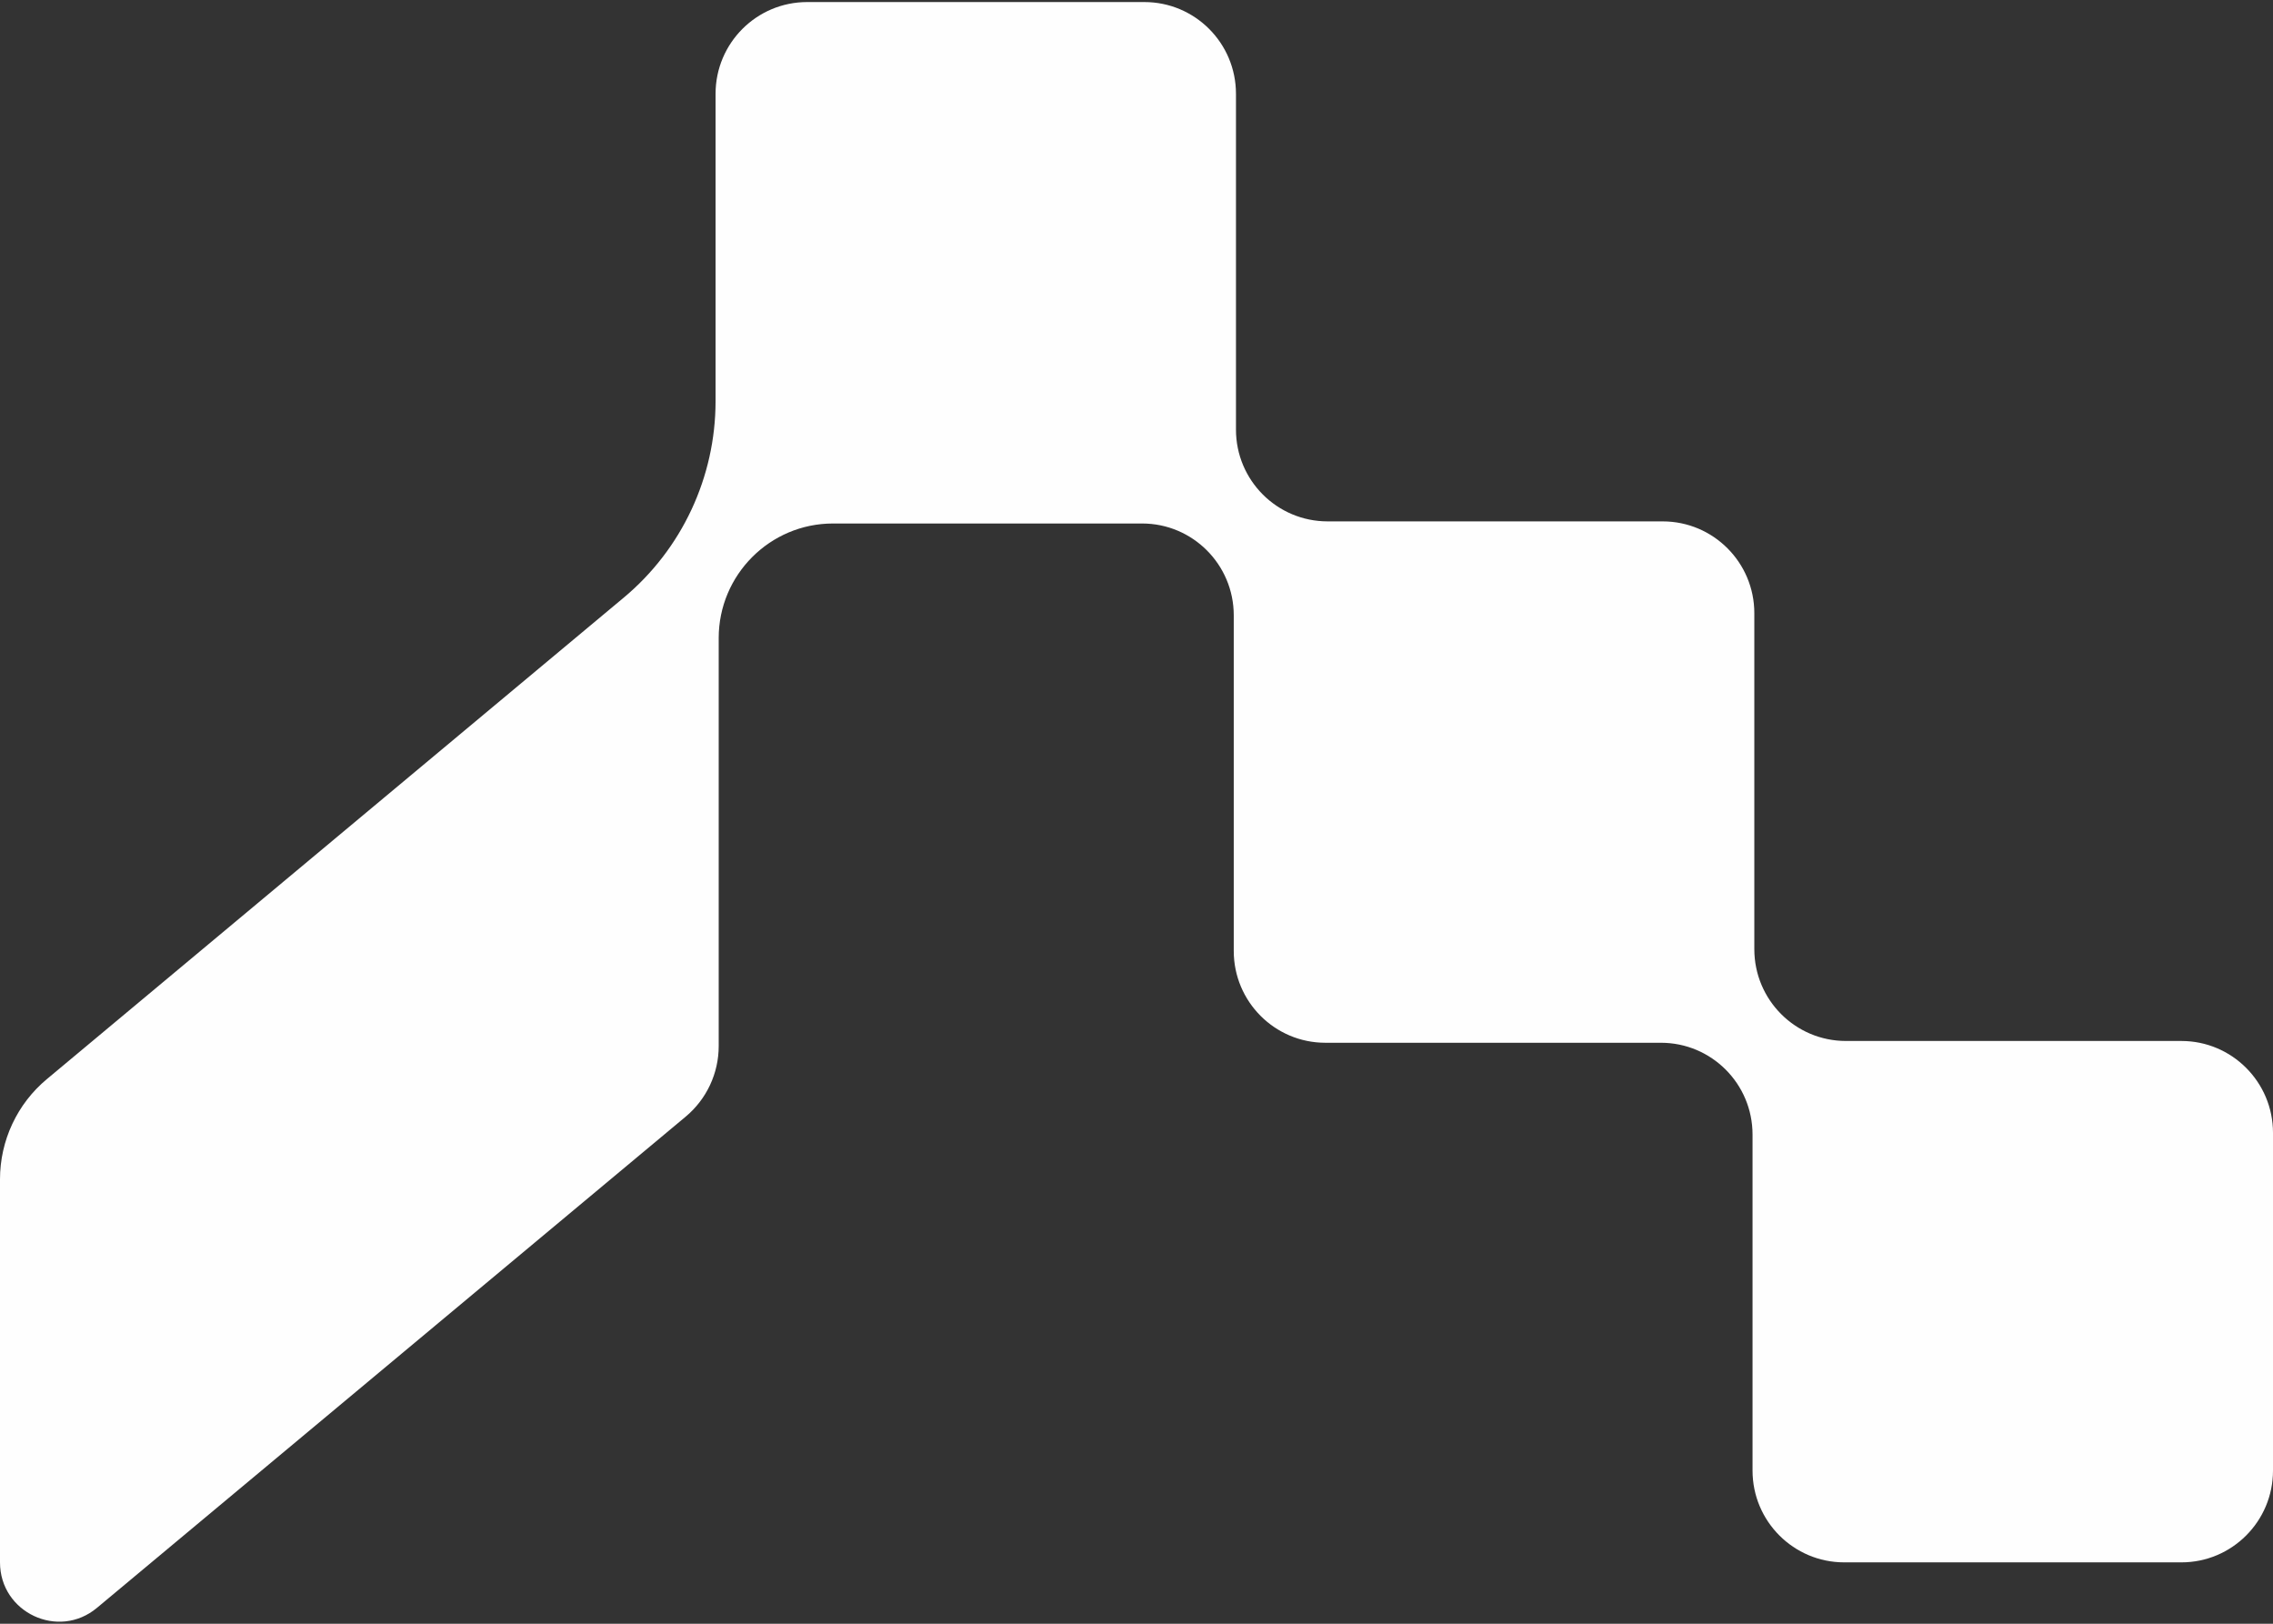 <svg width="42" height="30" viewBox="0 0 42 30" fill="none" xmlns="http://www.w3.org/2000/svg">
<rect x="0" y="0" width="42" height="30" fill="#333333" stroke="none"/>
<path d="M40.309 19.233H34.109C33.174 19.233 32.416 18.474 32.416 17.537V11.329C32.416 10.393 31.658 9.633 30.722 9.633H24.532C23.596 9.633 22.838 8.874 22.838 7.937V1.734C22.838 0.797 22.081 0.038 21.145 0.038H14.915C13.98 0.038 13.222 0.797 13.222 1.734V7.413C13.222 8.814 12.6 10.146 11.524 11.043L0.869 19.935C0.318 20.392 0 21.073 0 21.788V28.866C0 29.794 1.081 30.301 1.792 29.706L12.669 20.632C13.056 20.309 13.28 19.831 13.28 19.328V11.789C13.28 10.621 14.227 9.672 15.392 9.672H21.104C22.039 9.672 22.797 10.432 22.797 11.369V17.57C22.797 18.506 23.555 19.266 24.49 19.266H30.69C31.626 19.266 32.383 20.025 32.383 20.962V27.17C32.383 28.107 33.142 28.866 34.077 28.866H40.307C41.242 28.866 42 28.107 42 27.17V20.93C42 19.993 41.242 19.233 40.307 19.233" fill="#FEFEFE"/>
</svg>

